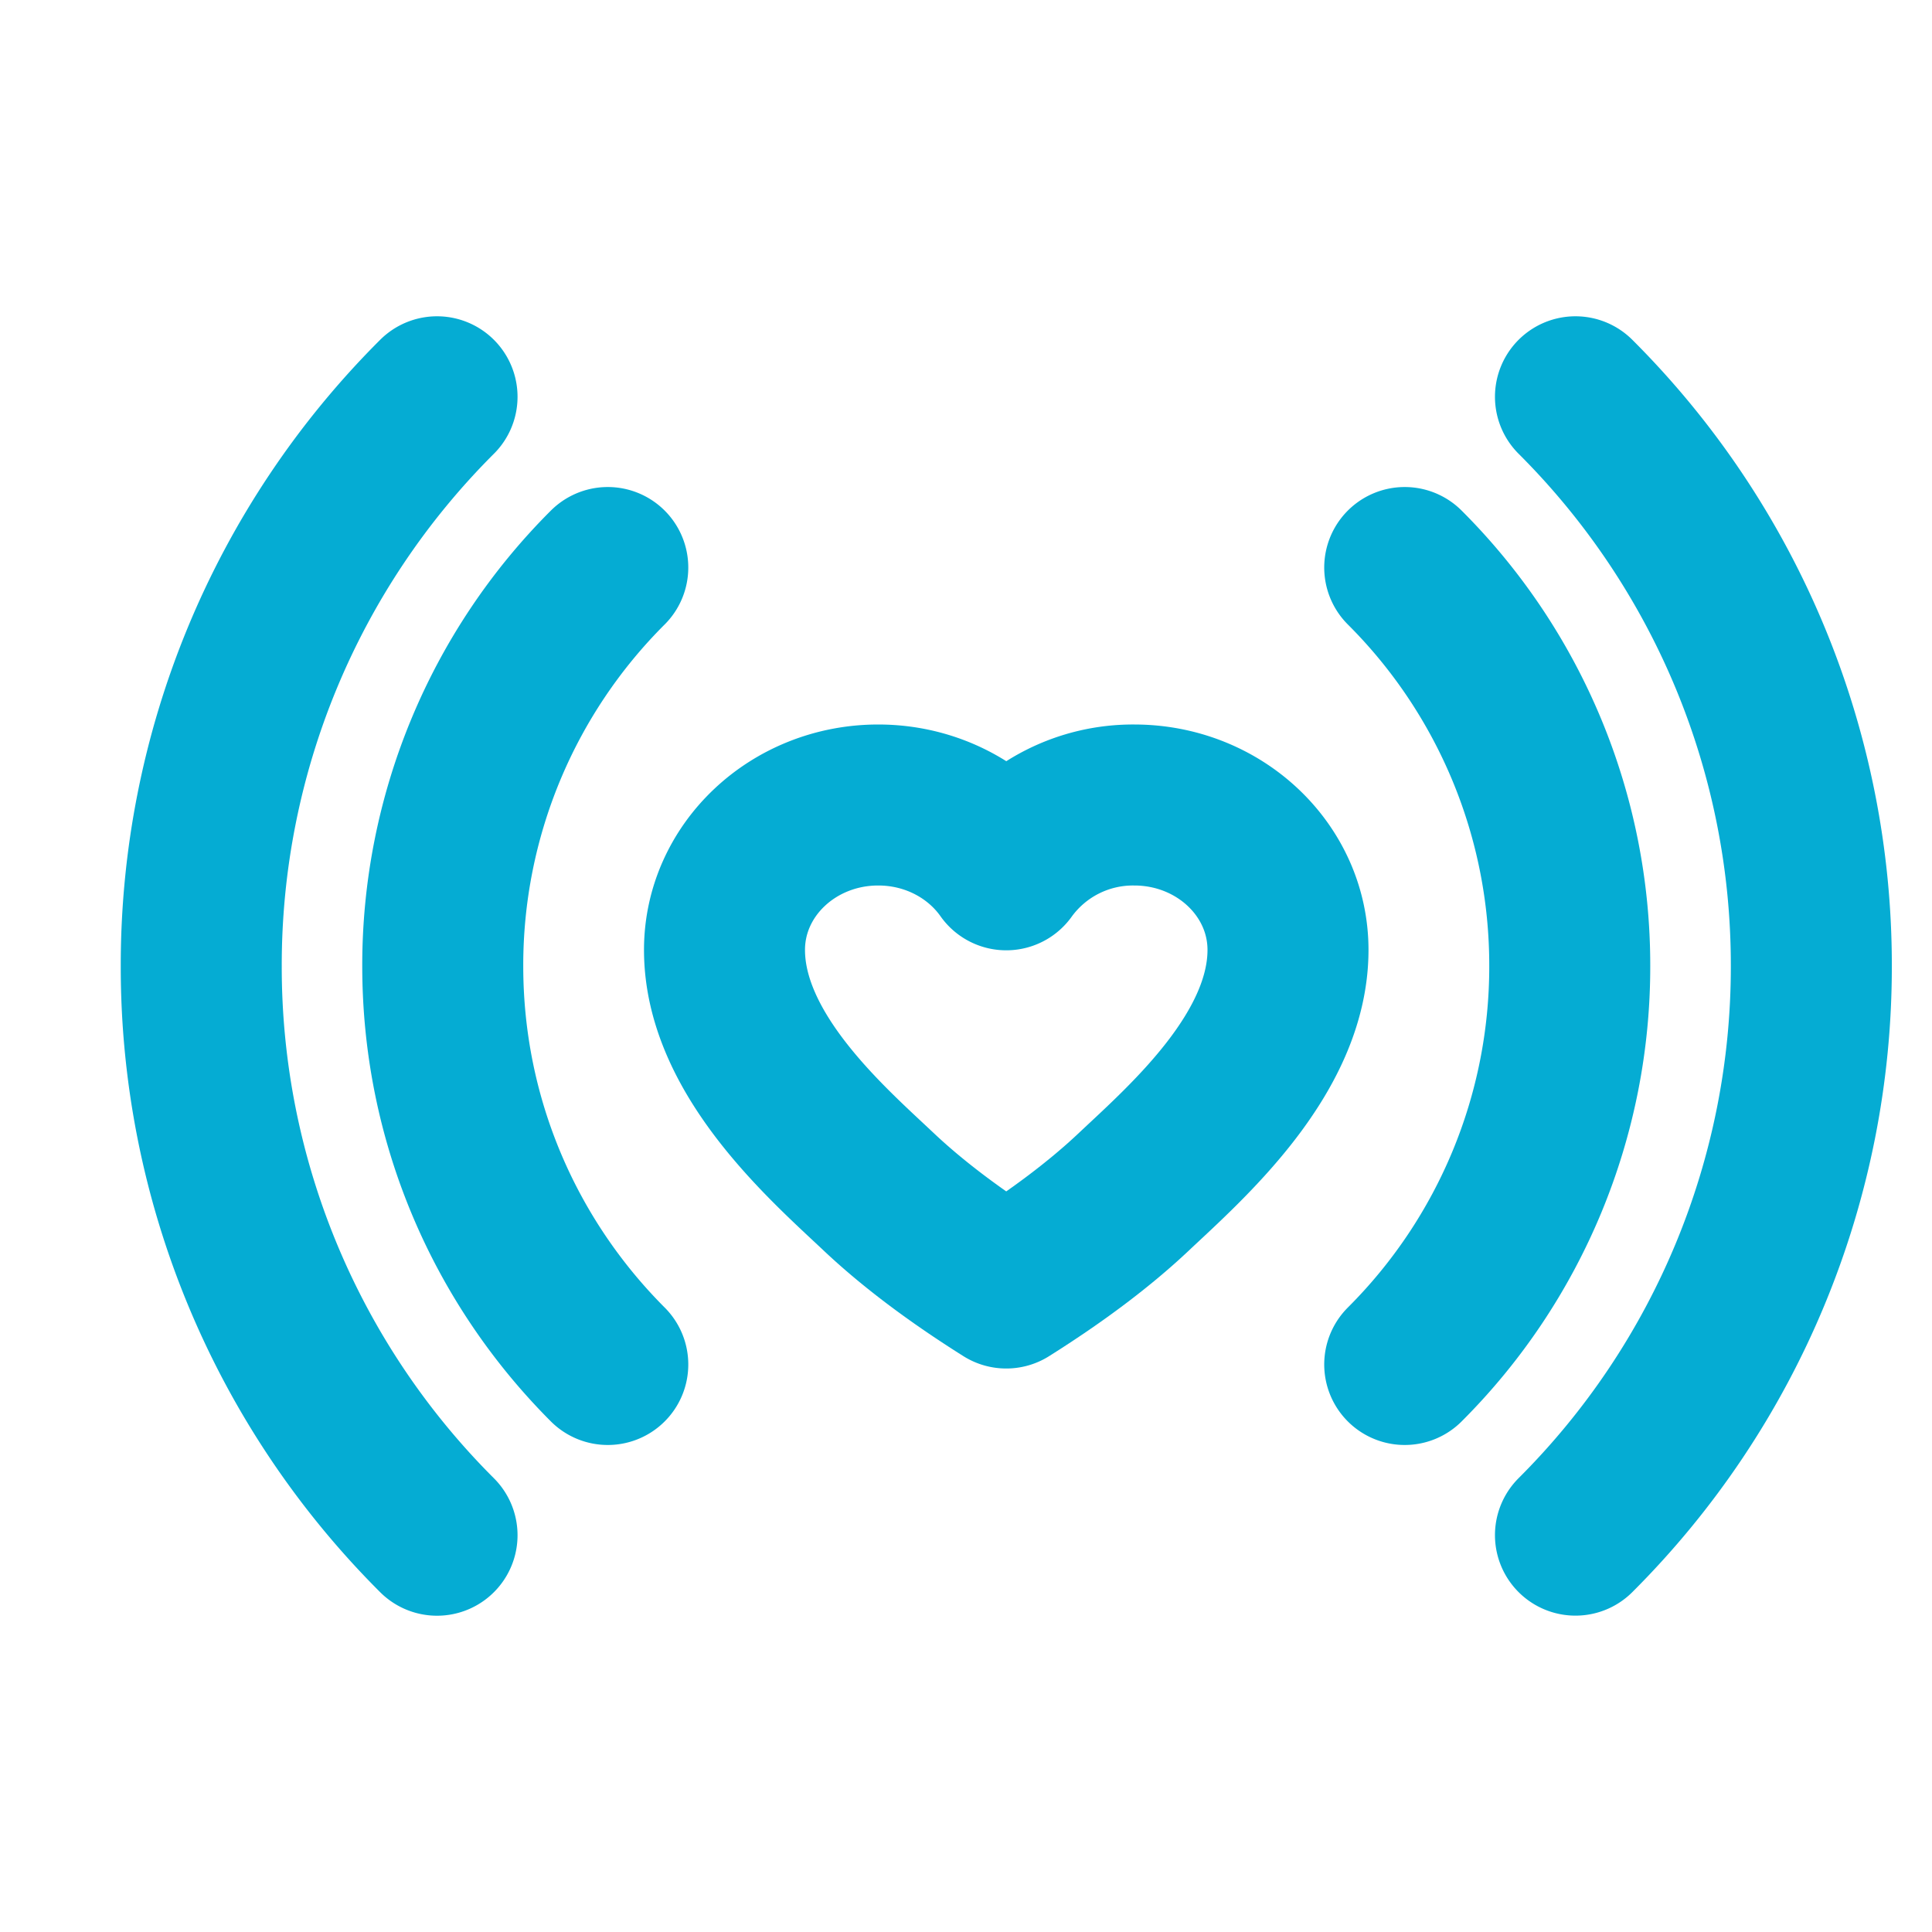 <svg xmlns="http://www.w3.org/2000/svg" width="24" height="24" fill="none"><path stroke="#05ACD3" stroke-linecap="round" stroke-width="2" d="M5.429 4.929a9.969 9.969 0 0 0-2.929 7.07 9.969 9.969 0 0 0 2.929 7.072m14.142-.001a9.97 9.97 0 0 0 2.93-7.07 9.969 9.969 0 0 0-2.93-7.071M17.45 16.95A6.978 6.978 0 0 0 19.5 12a6.978 6.978 0 0 0-2.05-4.95m-9.9 0A6.978 6.978 0 0 0 5.5 12c0 1.933.784 3.683 2.05 4.95"/><path stroke="#05ACD3" stroke-linejoin="round" stroke-width="2" d="M14.09 10c1.055 0 1.91.806 1.91 1.8 0 1.294-1.273 2.4-1.91 3-.423.4-.954.8-1.59 1.2-.636-.4-1.167-.8-1.59-1.2-.637-.6-1.91-1.706-1.91-3 0-.994.855-1.8 1.91-1.8.663 0 1.248.32 1.59.805A1.94 1.94 0 0 1 14.09 10z"/></svg>